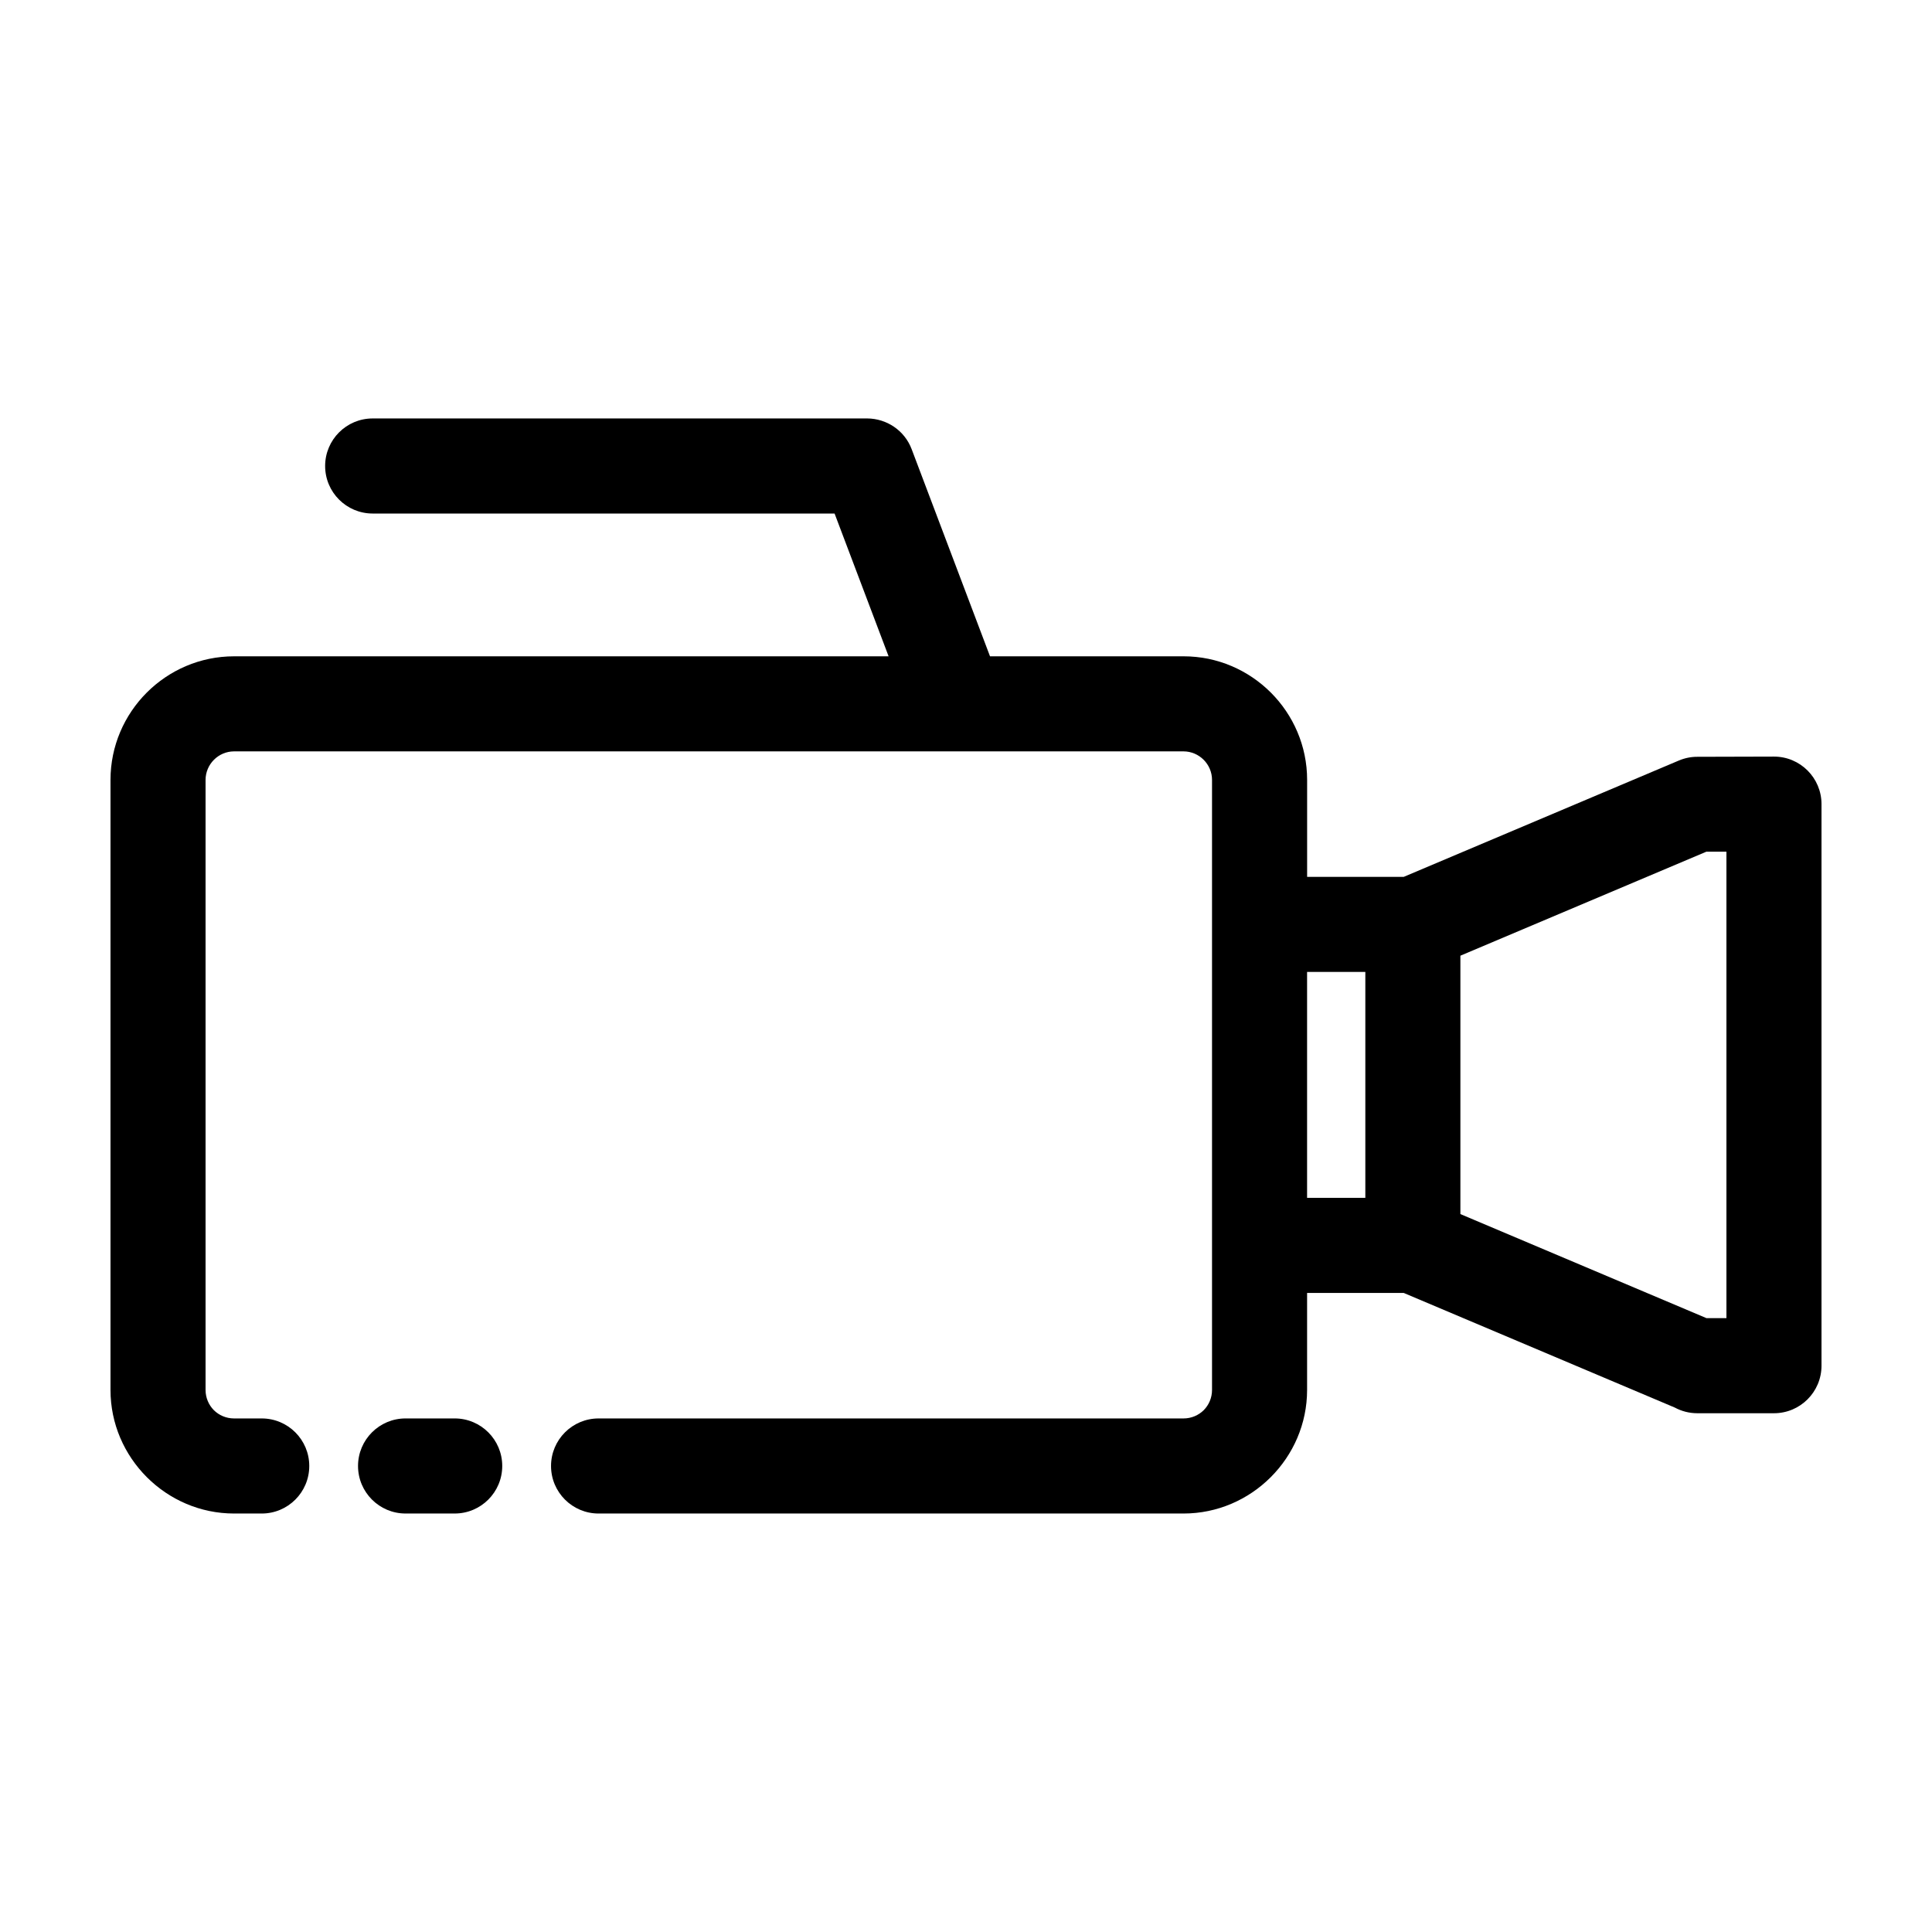 <?xml version="1.0" encoding="UTF-8"?>
<!-- Uploaded to: ICON Repo, www.svgrepo.com, Generator: ICON Repo Mixer Tools -->
<svg fill="#000000" width="800px" height="800px" version="1.1" viewBox="144 144 512 512" xmlns="http://www.w3.org/2000/svg">
 <path d="m264.5 519.9c6.957 0 12.598 5.641 12.598 12.598s-5.641 12.598-12.598 12.598h-13.02c-6.957 0-12.598-5.641-12.598-12.598s5.641-12.598 12.598-12.598zm225.89-143.52h25.609l72.938-30.84c1.59-0.668 3.242-0.988 4.867-0.98l20.316-0.055c6.957 0 12.598 5.641 12.598 12.598v148.82c0 6.957-5.641 12.598-12.598 12.598h-20.316c-2.152 0-4.184-0.543-5.961-1.5l-71.84-30.379h-25.609v25.711c0 8.984-3.688 17.156-9.609 23.09l-0.047 0.047c-5.934 5.922-14.102 9.609-23.09 9.609h-155.02c-6.957 0-12.598-5.641-12.598-12.598s5.641-12.598 12.598-12.598h155.02c2.09 0 3.992-0.844 5.356-2.195 1.352-1.363 2.195-3.266 2.195-5.356v-161.67c0-2.07-0.855-3.969-2.219-5.332-1.367-1.367-3.262-2.227-5.332-2.227h-251.62c-2.07 0-3.965 0.855-5.332 2.227-1.363 1.363-2.219 3.262-2.219 5.332v161.67c0 2.09 0.844 3.992 2.195 5.356 1.363 1.352 3.266 2.195 5.356 2.195h7.332c6.957 0 12.598 5.641 12.598 12.598s-5.641 12.598-12.598 12.598h-7.332c-8.984 0-17.156-3.688-23.09-9.609l-0.047-0.047c-5.922-5.934-9.609-14.102-9.609-23.09v-161.67c0-9.016 3.688-17.215 9.609-23.137 5.934-5.934 14.121-9.617 23.137-9.617h173.46l-14.316-37.84h-122.41c-6.957 0-12.598-5.641-12.598-12.598s5.641-12.598 12.598-12.598h131.09c5.082 0.035 9.867 3.137 11.758 8.172l20.754 54.863h51.293c9.016 0 17.203 3.684 23.137 9.617 5.922 5.922 9.609 14.121 9.609 23.137v25.699zm0 85.062h15.438v-59.867h-15.438zm40.629-64.172v68.473l65.207 27.574h5.297v-123.62h-5.297z"/>
</svg>